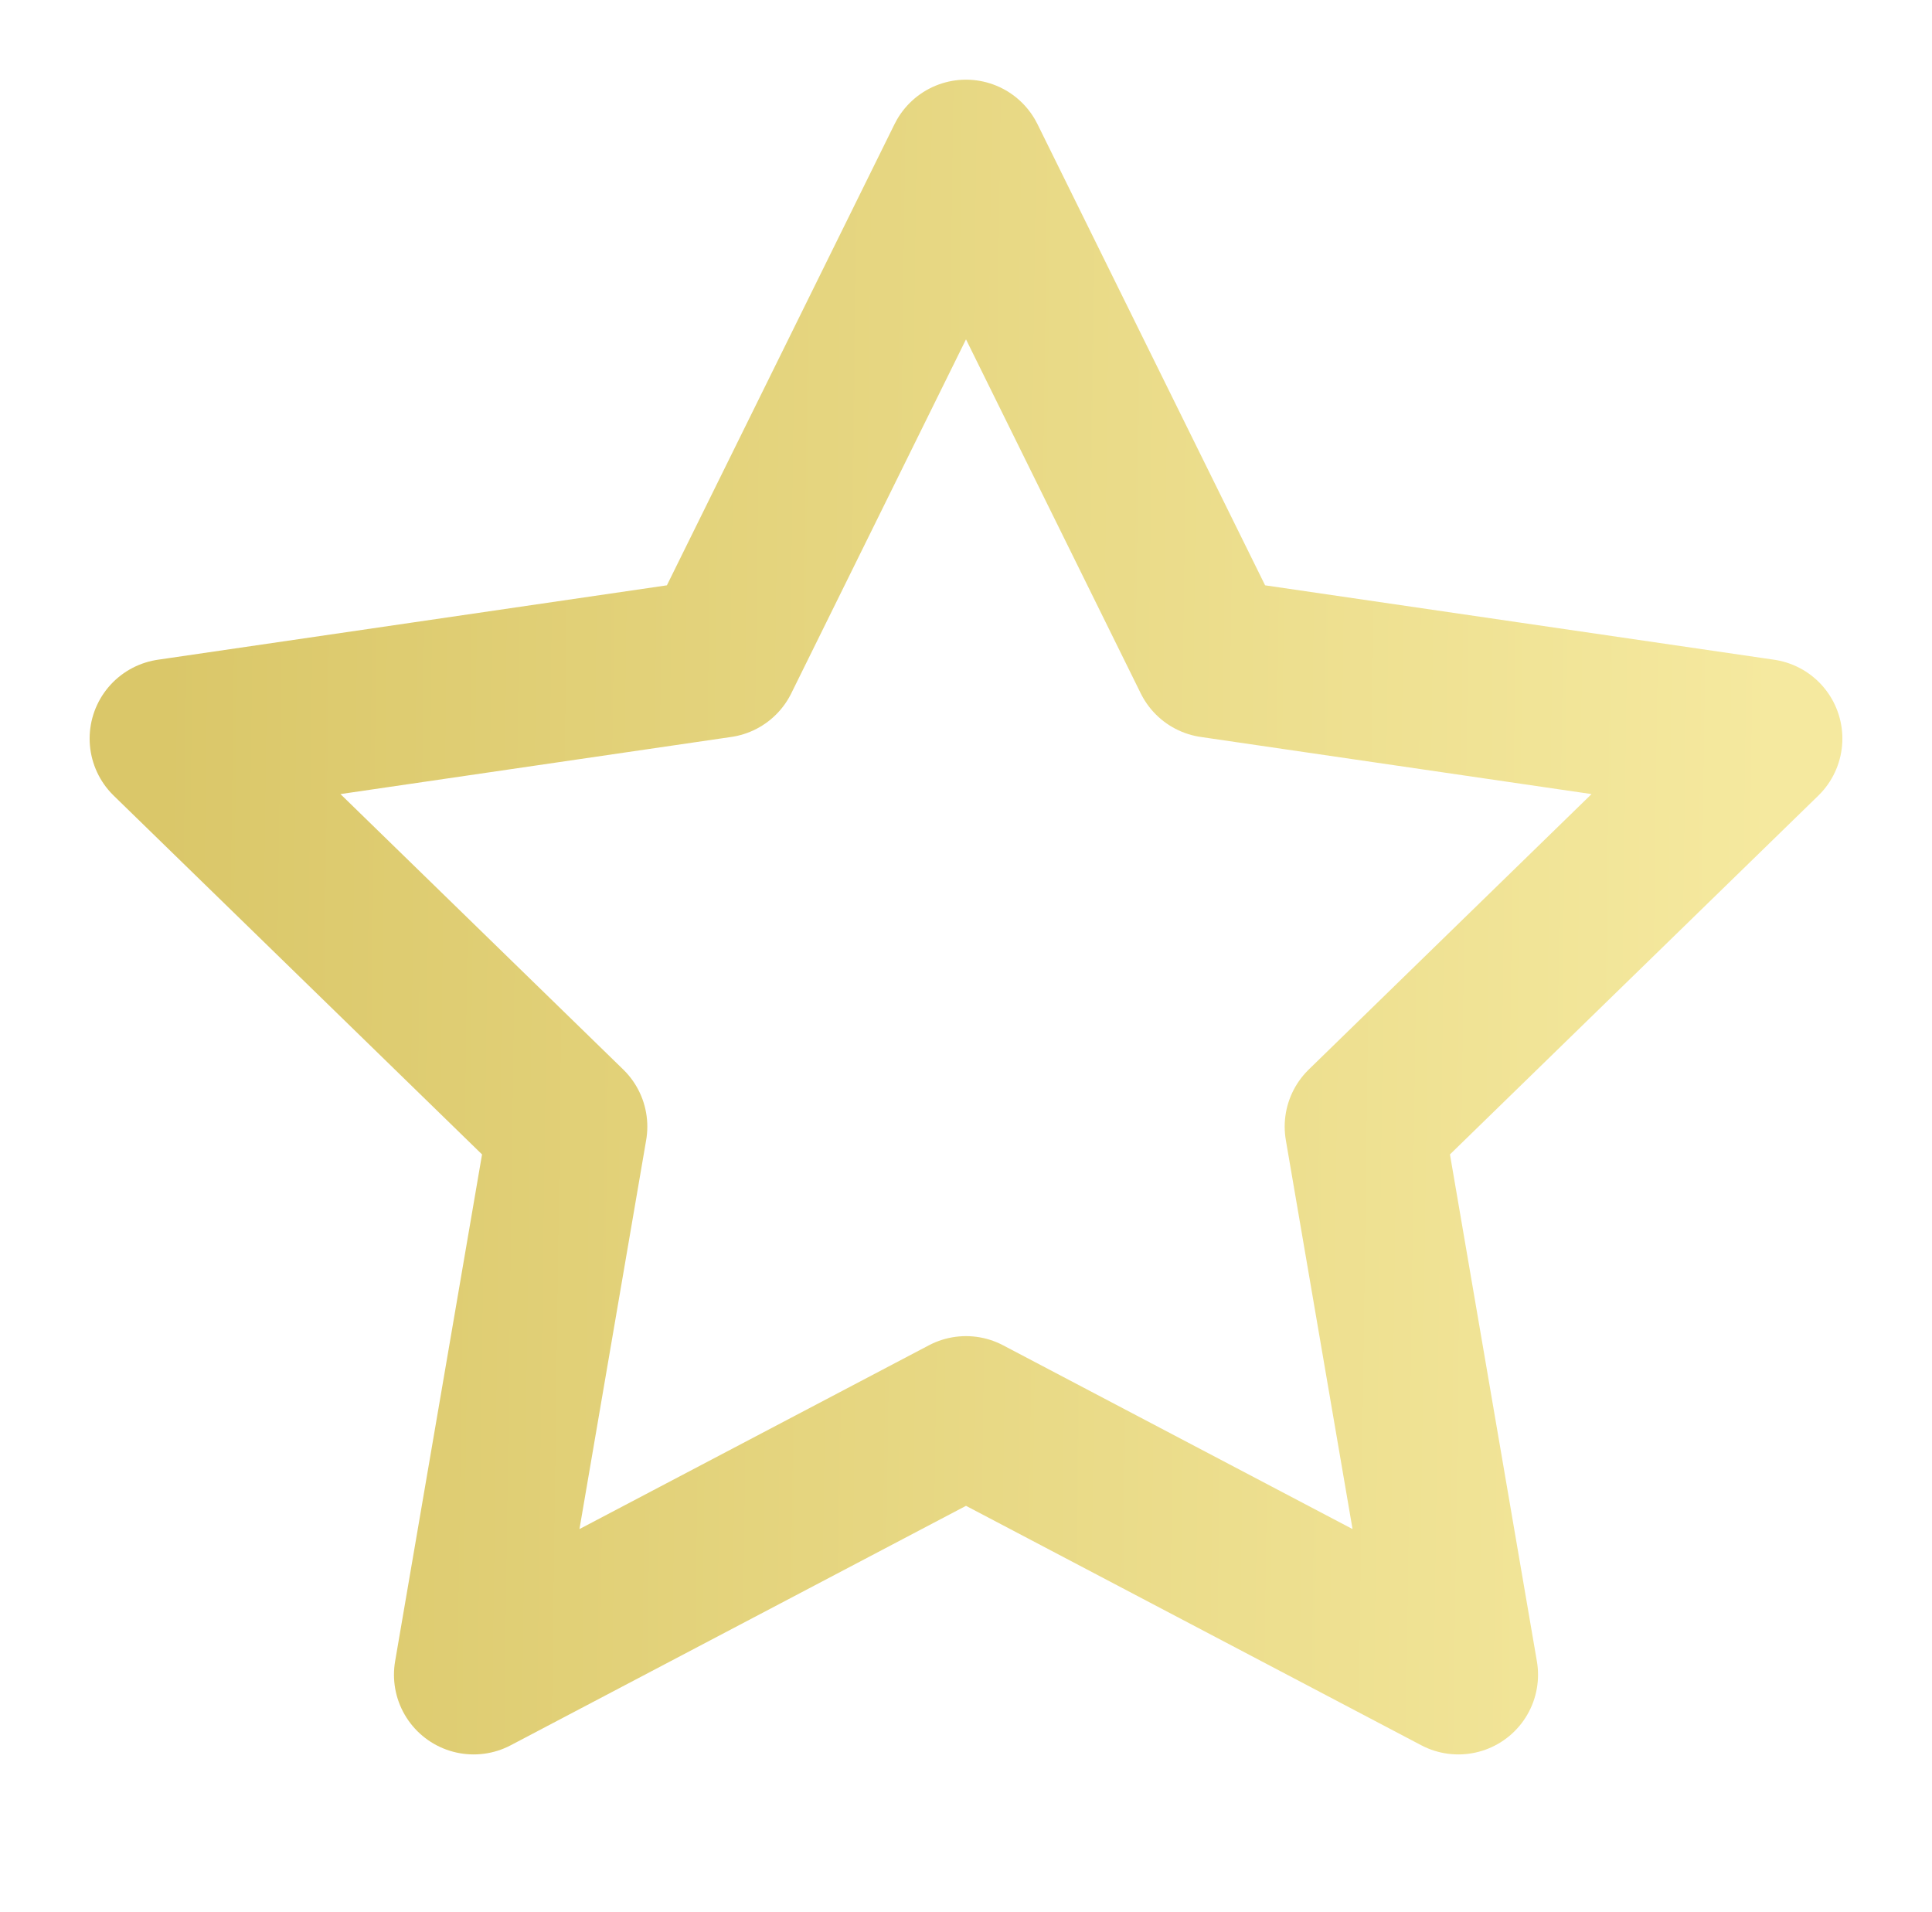 <svg width="97" height="96" viewBox="0 0 97 96" fill="none" xmlns="http://www.w3.org/2000/svg">
<path d="M48.5 8L60.86 33.04L88.5 37.08L68.5 56.56L73.22 84.08L48.5 71.08L23.78 84.08L28.5 56.56L8.5 37.08L36.14 33.04L48.5 8Z" stroke="url(#paint0_linear_417_1939)" stroke-width="8" stroke-linecap="round" stroke-linejoin="round"/>
<defs>
<linearGradient id="paint0_linear_417_1939" x1="8.5" y1="8" x2="89.506" y2="9.086" gradientUnits="userSpaceOnUse">
<stop stop-color="#DAC769"/>
<stop offset="1" stop-color="#F5E99F"/>
</linearGradient>
</defs>
</svg>
